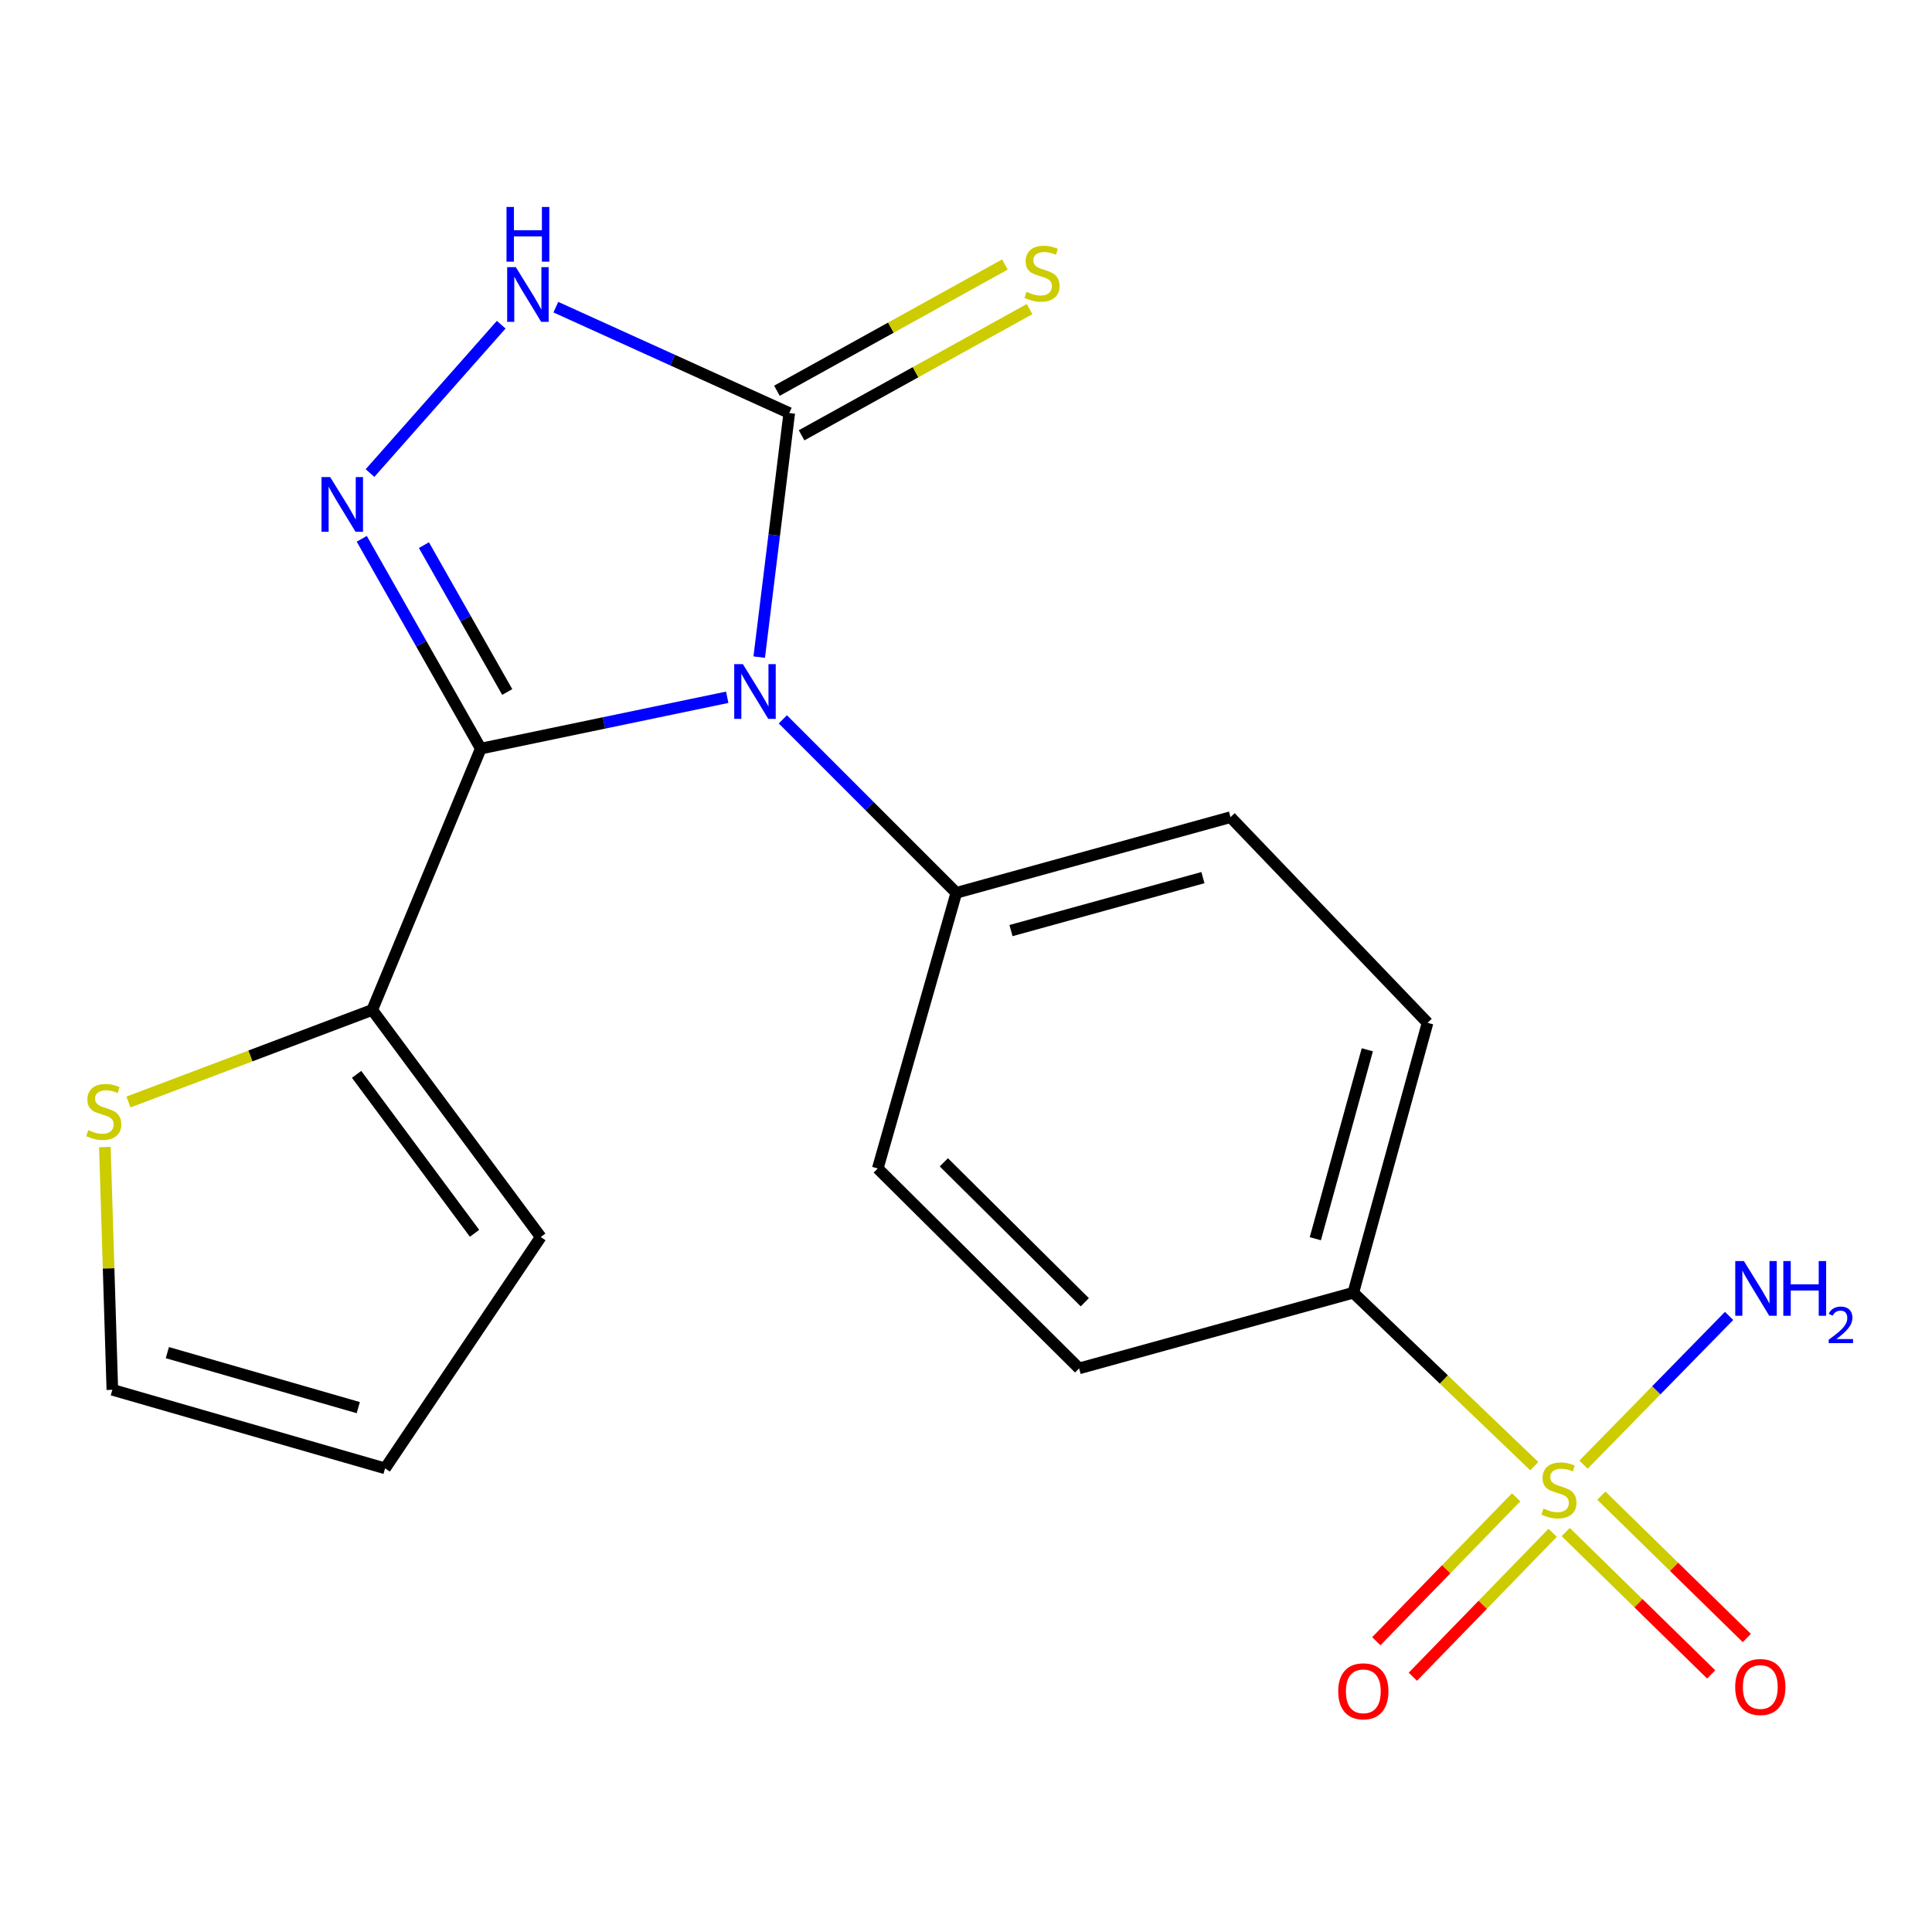 <?xml version='1.0' encoding='iso-8859-1'?>
<svg version='1.1' baseProfile='full'
              xmlns='http://www.w3.org/2000/svg'
                      xmlns:rdkit='http://www.rdkit.org/xml'
                      xmlns:xlink='http://www.w3.org/1999/xlink'
                  xml:space='preserve'
width='1000px' height='1000px' viewBox='0 0 1000 1000'>
<!-- END OF HEADER -->
<rect style='opacity:1.0;fill:#FFFFFF;stroke:none' width='1000' height='1000' x='0' y='0'> </rect>
<path class='bond-0' d='M 376.413,360.903 L 312.629,374.188' style='fill:none;fill-rule:evenodd;stroke:#0000FF;stroke-width:6px;stroke-linecap:butt;stroke-linejoin:miter;stroke-opacity:1' />
<path class='bond-0' d='M 312.629,374.188 L 248.845,387.473' style='fill:none;fill-rule:evenodd;stroke:#000000;stroke-width:6px;stroke-linecap:butt;stroke-linejoin:miter;stroke-opacity:1' />
<path class='bond-3' d='M 392.967,340.121 L 400.742,276.951' style='fill:none;fill-rule:evenodd;stroke:#0000FF;stroke-width:6px;stroke-linecap:butt;stroke-linejoin:miter;stroke-opacity:1' />
<path class='bond-3' d='M 400.742,276.951 L 408.517,213.781' style='fill:none;fill-rule:evenodd;stroke:#000000;stroke-width:6px;stroke-linecap:butt;stroke-linejoin:miter;stroke-opacity:1' />
<path class='bond-6' d='M 405.201,372.336 L 450.095,417.229' style='fill:none;fill-rule:evenodd;stroke:#0000FF;stroke-width:6px;stroke-linecap:butt;stroke-linejoin:miter;stroke-opacity:1' />
<path class='bond-6' d='M 450.095,417.229 L 494.989,462.123' style='fill:none;fill-rule:evenodd;stroke:#000000;stroke-width:6px;stroke-linecap:butt;stroke-linejoin:miter;stroke-opacity:1' />
<path class='bond-1' d='M 248.845,387.473 L 218.046,333.181' style='fill:none;fill-rule:evenodd;stroke:#000000;stroke-width:6px;stroke-linecap:butt;stroke-linejoin:miter;stroke-opacity:1' />
<path class='bond-1' d='M 218.046,333.181 L 187.247,278.89' style='fill:none;fill-rule:evenodd;stroke:#0000FF;stroke-width:6px;stroke-linecap:butt;stroke-linejoin:miter;stroke-opacity:1' />
<path class='bond-1' d='M 262.539,358.175 L 240.98,320.171' style='fill:none;fill-rule:evenodd;stroke:#000000;stroke-width:6px;stroke-linecap:butt;stroke-linejoin:miter;stroke-opacity:1' />
<path class='bond-1' d='M 240.98,320.171 L 219.421,282.167' style='fill:none;fill-rule:evenodd;stroke:#0000FF;stroke-width:6px;stroke-linecap:butt;stroke-linejoin:miter;stroke-opacity:1' />
<path class='bond-5' d='M 248.845,387.473 L 192.666,522.74' style='fill:none;fill-rule:evenodd;stroke:#000000;stroke-width:6px;stroke-linecap:butt;stroke-linejoin:miter;stroke-opacity:1' />
<path class='bond-20' d='M 191.52,244.852 L 259.425,168.065' style='fill:none;fill-rule:evenodd;stroke:#0000FF;stroke-width:6px;stroke-linecap:butt;stroke-linejoin:miter;stroke-opacity:1' />
<path class='bond-2' d='M 794.141,758.878 L 747.304,713.994' style='fill:none;fill-rule:evenodd;stroke:#CCCC00;stroke-width:6px;stroke-linecap:butt;stroke-linejoin:miter;stroke-opacity:1' />
<path class='bond-2' d='M 747.304,713.994 L 700.468,669.111' style='fill:none;fill-rule:evenodd;stroke:#000000;stroke-width:6px;stroke-linecap:butt;stroke-linejoin:miter;stroke-opacity:1' />
<path class='bond-10' d='M 810.411,792.987 L 848.061,829.833' style='fill:none;fill-rule:evenodd;stroke:#CCCC00;stroke-width:6px;stroke-linecap:butt;stroke-linejoin:miter;stroke-opacity:1' />
<path class='bond-10' d='M 848.061,829.833 L 885.711,866.679' style='fill:none;fill-rule:evenodd;stroke:#FF0000;stroke-width:6px;stroke-linecap:butt;stroke-linejoin:miter;stroke-opacity:1' />
<path class='bond-10' d='M 828.853,774.142 L 866.503,810.988' style='fill:none;fill-rule:evenodd;stroke:#CCCC00;stroke-width:6px;stroke-linecap:butt;stroke-linejoin:miter;stroke-opacity:1' />
<path class='bond-10' d='M 866.503,810.988 L 904.153,847.833' style='fill:none;fill-rule:evenodd;stroke:#FF0000;stroke-width:6px;stroke-linecap:butt;stroke-linejoin:miter;stroke-opacity:1' />
<path class='bond-11' d='M 784.737,775.01 L 748.555,812.255' style='fill:none;fill-rule:evenodd;stroke:#CCCC00;stroke-width:6px;stroke-linecap:butt;stroke-linejoin:miter;stroke-opacity:1' />
<path class='bond-11' d='M 748.555,812.255 L 712.374,849.499' style='fill:none;fill-rule:evenodd;stroke:#FF0000;stroke-width:6px;stroke-linecap:butt;stroke-linejoin:miter;stroke-opacity:1' />
<path class='bond-11' d='M 803.65,793.383 L 767.468,830.628' style='fill:none;fill-rule:evenodd;stroke:#CCCC00;stroke-width:6px;stroke-linecap:butt;stroke-linejoin:miter;stroke-opacity:1' />
<path class='bond-11' d='M 767.468,830.628 L 731.287,867.872' style='fill:none;fill-rule:evenodd;stroke:#FF0000;stroke-width:6px;stroke-linecap:butt;stroke-linejoin:miter;stroke-opacity:1' />
<path class='bond-12' d='M 819.632,758.107 L 857.304,719.613' style='fill:none;fill-rule:evenodd;stroke:#CCCC00;stroke-width:6px;stroke-linecap:butt;stroke-linejoin:miter;stroke-opacity:1' />
<path class='bond-12' d='M 857.304,719.613 L 894.975,681.119' style='fill:none;fill-rule:evenodd;stroke:#0000FF;stroke-width:6px;stroke-linecap:butt;stroke-linejoin:miter;stroke-opacity:1' />
<path class='bond-4' d='M 408.517,213.781 L 348.11,186.384' style='fill:none;fill-rule:evenodd;stroke:#000000;stroke-width:6px;stroke-linecap:butt;stroke-linejoin:miter;stroke-opacity:1' />
<path class='bond-4' d='M 348.11,186.384 L 287.703,158.987' style='fill:none;fill-rule:evenodd;stroke:#0000FF;stroke-width:6px;stroke-linecap:butt;stroke-linejoin:miter;stroke-opacity:1' />
<path class='bond-9' d='M 414.903,225.315 L 473.908,192.645' style='fill:none;fill-rule:evenodd;stroke:#000000;stroke-width:6px;stroke-linecap:butt;stroke-linejoin:miter;stroke-opacity:1' />
<path class='bond-9' d='M 473.908,192.645 L 532.913,159.975' style='fill:none;fill-rule:evenodd;stroke:#CCCC00;stroke-width:6px;stroke-linecap:butt;stroke-linejoin:miter;stroke-opacity:1' />
<path class='bond-9' d='M 402.131,202.248 L 461.136,169.577' style='fill:none;fill-rule:evenodd;stroke:#000000;stroke-width:6px;stroke-linecap:butt;stroke-linejoin:miter;stroke-opacity:1' />
<path class='bond-9' d='M 461.136,169.577 L 520.141,136.907' style='fill:none;fill-rule:evenodd;stroke:#CCCC00;stroke-width:6px;stroke-linecap:butt;stroke-linejoin:miter;stroke-opacity:1' />
<path class='bond-8' d='M 192.666,522.74 L 129.584,546.567' style='fill:none;fill-rule:evenodd;stroke:#000000;stroke-width:6px;stroke-linecap:butt;stroke-linejoin:miter;stroke-opacity:1' />
<path class='bond-8' d='M 129.584,546.567 L 66.501,570.394' style='fill:none;fill-rule:evenodd;stroke:#CCCC00;stroke-width:6px;stroke-linecap:butt;stroke-linejoin:miter;stroke-opacity:1' />
<path class='bond-13' d='M 192.666,522.74 L 279.885,640.282' style='fill:none;fill-rule:evenodd;stroke:#000000;stroke-width:6px;stroke-linecap:butt;stroke-linejoin:miter;stroke-opacity:1' />
<path class='bond-13' d='M 184.574,556.084 L 245.627,638.363' style='fill:none;fill-rule:evenodd;stroke:#000000;stroke-width:6px;stroke-linecap:butt;stroke-linejoin:miter;stroke-opacity:1' />
<path class='bond-16' d='M 494.989,462.123 L 454.324,604.803' style='fill:none;fill-rule:evenodd;stroke:#000000;stroke-width:6px;stroke-linecap:butt;stroke-linejoin:miter;stroke-opacity:1' />
<path class='bond-17' d='M 494.989,462.123 L 636.907,422.967' style='fill:none;fill-rule:evenodd;stroke:#000000;stroke-width:6px;stroke-linecap:butt;stroke-linejoin:miter;stroke-opacity:1' />
<path class='bond-17' d='M 523.29,481.668 L 622.632,454.258' style='fill:none;fill-rule:evenodd;stroke:#000000;stroke-width:6px;stroke-linecap:butt;stroke-linejoin:miter;stroke-opacity:1' />
<path class='bond-7' d='M 700.468,669.111 L 738.906,529.405' style='fill:none;fill-rule:evenodd;stroke:#000000;stroke-width:6px;stroke-linecap:butt;stroke-linejoin:miter;stroke-opacity:1' />
<path class='bond-7' d='M 680.811,641.16 L 707.717,543.366' style='fill:none;fill-rule:evenodd;stroke:#000000;stroke-width:6px;stroke-linecap:butt;stroke-linejoin:miter;stroke-opacity:1' />
<path class='bond-21' d='M 700.468,669.111 L 558.55,708.282' style='fill:none;fill-rule:evenodd;stroke:#000000;stroke-width:6px;stroke-linecap:butt;stroke-linejoin:miter;stroke-opacity:1' />
<path class='bond-14' d='M 54.277,593.712 L 56.212,656.534' style='fill:none;fill-rule:evenodd;stroke:#CCCC00;stroke-width:6px;stroke-linecap:butt;stroke-linejoin:miter;stroke-opacity:1' />
<path class='bond-14' d='M 56.212,656.534 L 58.146,719.356' style='fill:none;fill-rule:evenodd;stroke:#000000;stroke-width:6px;stroke-linecap:butt;stroke-linejoin:miter;stroke-opacity:1' />
<path class='bond-15' d='M 279.885,640.282 L 199.317,760.022' style='fill:none;fill-rule:evenodd;stroke:#000000;stroke-width:6px;stroke-linecap:butt;stroke-linejoin:miter;stroke-opacity:1' />
<path class='bond-22' d='M 58.146,719.356 L 199.317,760.022' style='fill:none;fill-rule:evenodd;stroke:#000000;stroke-width:6px;stroke-linecap:butt;stroke-linejoin:miter;stroke-opacity:1' />
<path class='bond-22' d='M 86.62,700.119 L 185.44,728.584' style='fill:none;fill-rule:evenodd;stroke:#000000;stroke-width:6px;stroke-linecap:butt;stroke-linejoin:miter;stroke-opacity:1' />
<path class='bond-18' d='M 454.324,604.803 L 558.55,708.282' style='fill:none;fill-rule:evenodd;stroke:#000000;stroke-width:6px;stroke-linecap:butt;stroke-linejoin:miter;stroke-opacity:1' />
<path class='bond-18' d='M 488.535,601.613 L 561.494,674.048' style='fill:none;fill-rule:evenodd;stroke:#000000;stroke-width:6px;stroke-linecap:butt;stroke-linejoin:miter;stroke-opacity:1' />
<path class='bond-19' d='M 636.907,422.967 L 738.906,529.405' style='fill:none;fill-rule:evenodd;stroke:#000000;stroke-width:6px;stroke-linecap:butt;stroke-linejoin:miter;stroke-opacity:1' />
<path  class='atom-0' d='M 384.517 343.751
L 393.797 358.751
Q 394.717 360.231, 396.197 362.911
Q 397.677 365.591, 397.757 365.751
L 397.757 343.751
L 401.517 343.751
L 401.517 372.071
L 397.637 372.071
L 387.677 355.671
Q 386.517 353.751, 385.277 351.551
Q 384.077 349.351, 383.717 348.671
L 383.717 372.071
L 380.037 372.071
L 380.037 343.751
L 384.517 343.751
' fill='#0000FF'/>
<path  class='atom-2' d='M 170.893 246.937
L 180.173 261.937
Q 181.093 263.417, 182.573 266.097
Q 184.053 268.777, 184.133 268.937
L 184.133 246.937
L 187.893 246.937
L 187.893 275.257
L 184.013 275.257
L 174.053 258.857
Q 172.893 256.937, 171.653 254.737
Q 170.453 252.537, 170.093 251.857
L 170.093 275.257
L 166.413 275.257
L 166.413 246.937
L 170.893 246.937
' fill='#0000FF'/>
<path  class='atom-3' d='M 798.906 780.831
Q 799.226 780.951, 800.546 781.511
Q 801.866 782.071, 803.306 782.431
Q 804.786 782.751, 806.226 782.751
Q 808.906 782.751, 810.466 781.471
Q 812.026 780.151, 812.026 777.871
Q 812.026 776.311, 811.226 775.351
Q 810.466 774.391, 809.266 773.871
Q 808.066 773.351, 806.066 772.751
Q 803.546 771.991, 802.026 771.271
Q 800.546 770.551, 799.466 769.031
Q 798.426 767.511, 798.426 764.951
Q 798.426 761.391, 800.826 759.191
Q 803.266 756.991, 808.066 756.991
Q 811.346 756.991, 815.066 758.551
L 814.146 761.631
Q 810.746 760.231, 808.186 760.231
Q 805.426 760.231, 803.906 761.391
Q 802.386 762.511, 802.426 764.471
Q 802.426 765.991, 803.186 766.911
Q 803.986 767.831, 805.106 768.351
Q 806.266 768.871, 808.186 769.471
Q 810.746 770.271, 812.266 771.071
Q 813.786 771.871, 814.866 773.511
Q 815.986 775.111, 815.986 777.871
Q 815.986 781.791, 813.346 783.911
Q 810.746 785.991, 806.386 785.991
Q 803.866 785.991, 801.946 785.431
Q 800.066 784.911, 797.826 783.991
L 798.906 780.831
' fill='#CCCC00'/>
<path  class='atom-5' d='M 266.99 138.272
L 276.27 153.272
Q 277.19 154.752, 278.67 157.432
Q 280.15 160.112, 280.23 160.272
L 280.23 138.272
L 283.99 138.272
L 283.99 166.592
L 280.11 166.592
L 270.15 150.192
Q 268.99 148.272, 267.75 146.072
Q 266.55 143.872, 266.19 143.192
L 266.19 166.592
L 262.51 166.592
L 262.51 138.272
L 266.99 138.272
' fill='#0000FF'/>
<path  class='atom-5' d='M 262.17 107.12
L 266.01 107.12
L 266.01 119.16
L 280.49 119.16
L 280.49 107.12
L 284.33 107.12
L 284.33 135.44
L 280.49 135.44
L 280.49 122.36
L 266.01 122.36
L 266.01 135.44
L 262.17 135.44
L 262.17 107.12
' fill='#0000FF'/>
<path  class='atom-9' d='M 45.708 584.947
Q 46.028 585.067, 47.347 585.627
Q 48.667 586.187, 50.108 586.547
Q 51.587 586.867, 53.028 586.867
Q 55.708 586.867, 57.267 585.587
Q 58.828 584.267, 58.828 581.987
Q 58.828 580.427, 58.028 579.467
Q 57.267 578.507, 56.068 577.987
Q 54.867 577.467, 52.867 576.867
Q 50.347 576.107, 48.828 575.387
Q 47.347 574.667, 46.267 573.147
Q 45.227 571.627, 45.227 569.067
Q 45.227 565.507, 47.627 563.307
Q 50.068 561.107, 54.867 561.107
Q 58.148 561.107, 61.867 562.667
L 60.947 565.747
Q 57.547 564.347, 54.987 564.347
Q 52.227 564.347, 50.708 565.507
Q 49.188 566.627, 49.227 568.587
Q 49.227 570.107, 49.987 571.027
Q 50.788 571.947, 51.907 572.467
Q 53.068 572.987, 54.987 573.587
Q 57.547 574.387, 59.068 575.187
Q 60.587 575.987, 61.667 577.627
Q 62.788 579.227, 62.788 581.987
Q 62.788 585.907, 60.148 588.027
Q 57.547 590.107, 53.188 590.107
Q 50.667 590.107, 48.748 589.547
Q 46.867 589.027, 44.627 588.107
L 45.708 584.947
' fill='#CCCC00'/>
<path  class='atom-10' d='M 531.345 151.063
Q 531.665 151.183, 532.985 151.743
Q 534.305 152.303, 535.745 152.663
Q 537.225 152.983, 538.665 152.983
Q 541.345 152.983, 542.905 151.703
Q 544.465 150.383, 544.465 148.103
Q 544.465 146.543, 543.665 145.583
Q 542.905 144.623, 541.705 144.103
Q 540.505 143.583, 538.505 142.983
Q 535.985 142.223, 534.465 141.503
Q 532.985 140.783, 531.905 139.263
Q 530.865 137.743, 530.865 135.183
Q 530.865 131.623, 533.265 129.423
Q 535.705 127.223, 540.505 127.223
Q 543.785 127.223, 547.505 128.783
L 546.585 131.863
Q 543.185 130.463, 540.625 130.463
Q 537.865 130.463, 536.345 131.623
Q 534.825 132.743, 534.865 134.703
Q 534.865 136.223, 535.625 137.143
Q 536.425 138.063, 537.545 138.583
Q 538.705 139.103, 540.625 139.703
Q 543.185 140.503, 544.705 141.303
Q 546.225 142.103, 547.305 143.743
Q 548.425 145.343, 548.425 148.103
Q 548.425 152.023, 545.785 154.143
Q 543.185 156.223, 538.825 156.223
Q 536.305 156.223, 534.385 155.663
Q 532.505 155.143, 530.265 154.223
L 531.345 151.063
' fill='#CCCC00'/>
<path  class='atom-11' d='M 898.133 873.191
Q 898.133 866.391, 901.493 862.591
Q 904.853 858.791, 911.133 858.791
Q 917.413 858.791, 920.773 862.591
Q 924.133 866.391, 924.133 873.191
Q 924.133 880.071, 920.733 883.991
Q 917.333 887.871, 911.133 887.871
Q 904.893 887.871, 901.493 883.991
Q 898.133 880.111, 898.133 873.191
M 911.133 884.671
Q 915.453 884.671, 917.773 881.791
Q 920.133 878.871, 920.133 873.191
Q 920.133 867.631, 917.773 864.831
Q 915.453 861.991, 911.133 861.991
Q 906.813 861.991, 904.453 864.791
Q 902.133 867.591, 902.133 873.191
Q 902.133 878.911, 904.453 881.791
Q 906.813 884.671, 911.133 884.671
' fill='#FF0000'/>
<path  class='atom-12' d='M 692.654 875.417
Q 692.654 868.617, 696.014 864.817
Q 699.374 861.017, 705.654 861.017
Q 711.934 861.017, 715.294 864.817
Q 718.654 868.617, 718.654 875.417
Q 718.654 882.297, 715.254 886.217
Q 711.854 890.097, 705.654 890.097
Q 699.414 890.097, 696.014 886.217
Q 692.654 882.337, 692.654 875.417
M 705.654 886.897
Q 709.974 886.897, 712.294 884.017
Q 714.654 881.097, 714.654 875.417
Q 714.654 869.857, 712.294 867.057
Q 709.974 864.217, 705.654 864.217
Q 701.334 864.217, 698.974 867.017
Q 696.654 869.817, 696.654 875.417
Q 696.654 881.137, 698.974 884.017
Q 701.334 886.897, 705.654 886.897
' fill='#FF0000'/>
<path  class='atom-13' d='M 902.646 652.724
L 911.926 667.724
Q 912.846 669.204, 914.326 671.884
Q 915.806 674.564, 915.886 674.724
L 915.886 652.724
L 919.646 652.724
L 919.646 681.044
L 915.766 681.044
L 905.806 664.644
Q 904.646 662.724, 903.406 660.524
Q 902.206 658.324, 901.846 657.644
L 901.846 681.044
L 898.166 681.044
L 898.166 652.724
L 902.646 652.724
' fill='#0000FF'/>
<path  class='atom-13' d='M 923.046 652.724
L 926.886 652.724
L 926.886 664.764
L 941.366 664.764
L 941.366 652.724
L 945.206 652.724
L 945.206 681.044
L 941.366 681.044
L 941.366 667.964
L 926.886 667.964
L 926.886 681.044
L 923.046 681.044
L 923.046 652.724
' fill='#0000FF'/>
<path  class='atom-13' d='M 946.579 680.051
Q 947.265 678.282, 948.902 677.305
Q 950.539 676.302, 952.809 676.302
Q 955.634 676.302, 957.218 677.833
Q 958.802 679.364, 958.802 682.084
Q 958.802 684.856, 956.743 687.443
Q 954.71 690.03, 950.486 693.092
L 959.119 693.092
L 959.119 695.204
L 946.526 695.204
L 946.526 693.436
Q 950.011 690.954, 952.07 689.106
Q 954.156 687.258, 955.159 685.595
Q 956.162 683.932, 956.162 682.216
Q 956.162 680.42, 955.264 679.417
Q 954.367 678.414, 952.809 678.414
Q 951.304 678.414, 950.301 679.021
Q 949.298 679.628, 948.585 680.975
L 946.579 680.051
' fill='#0000FF'/>
</svg>
